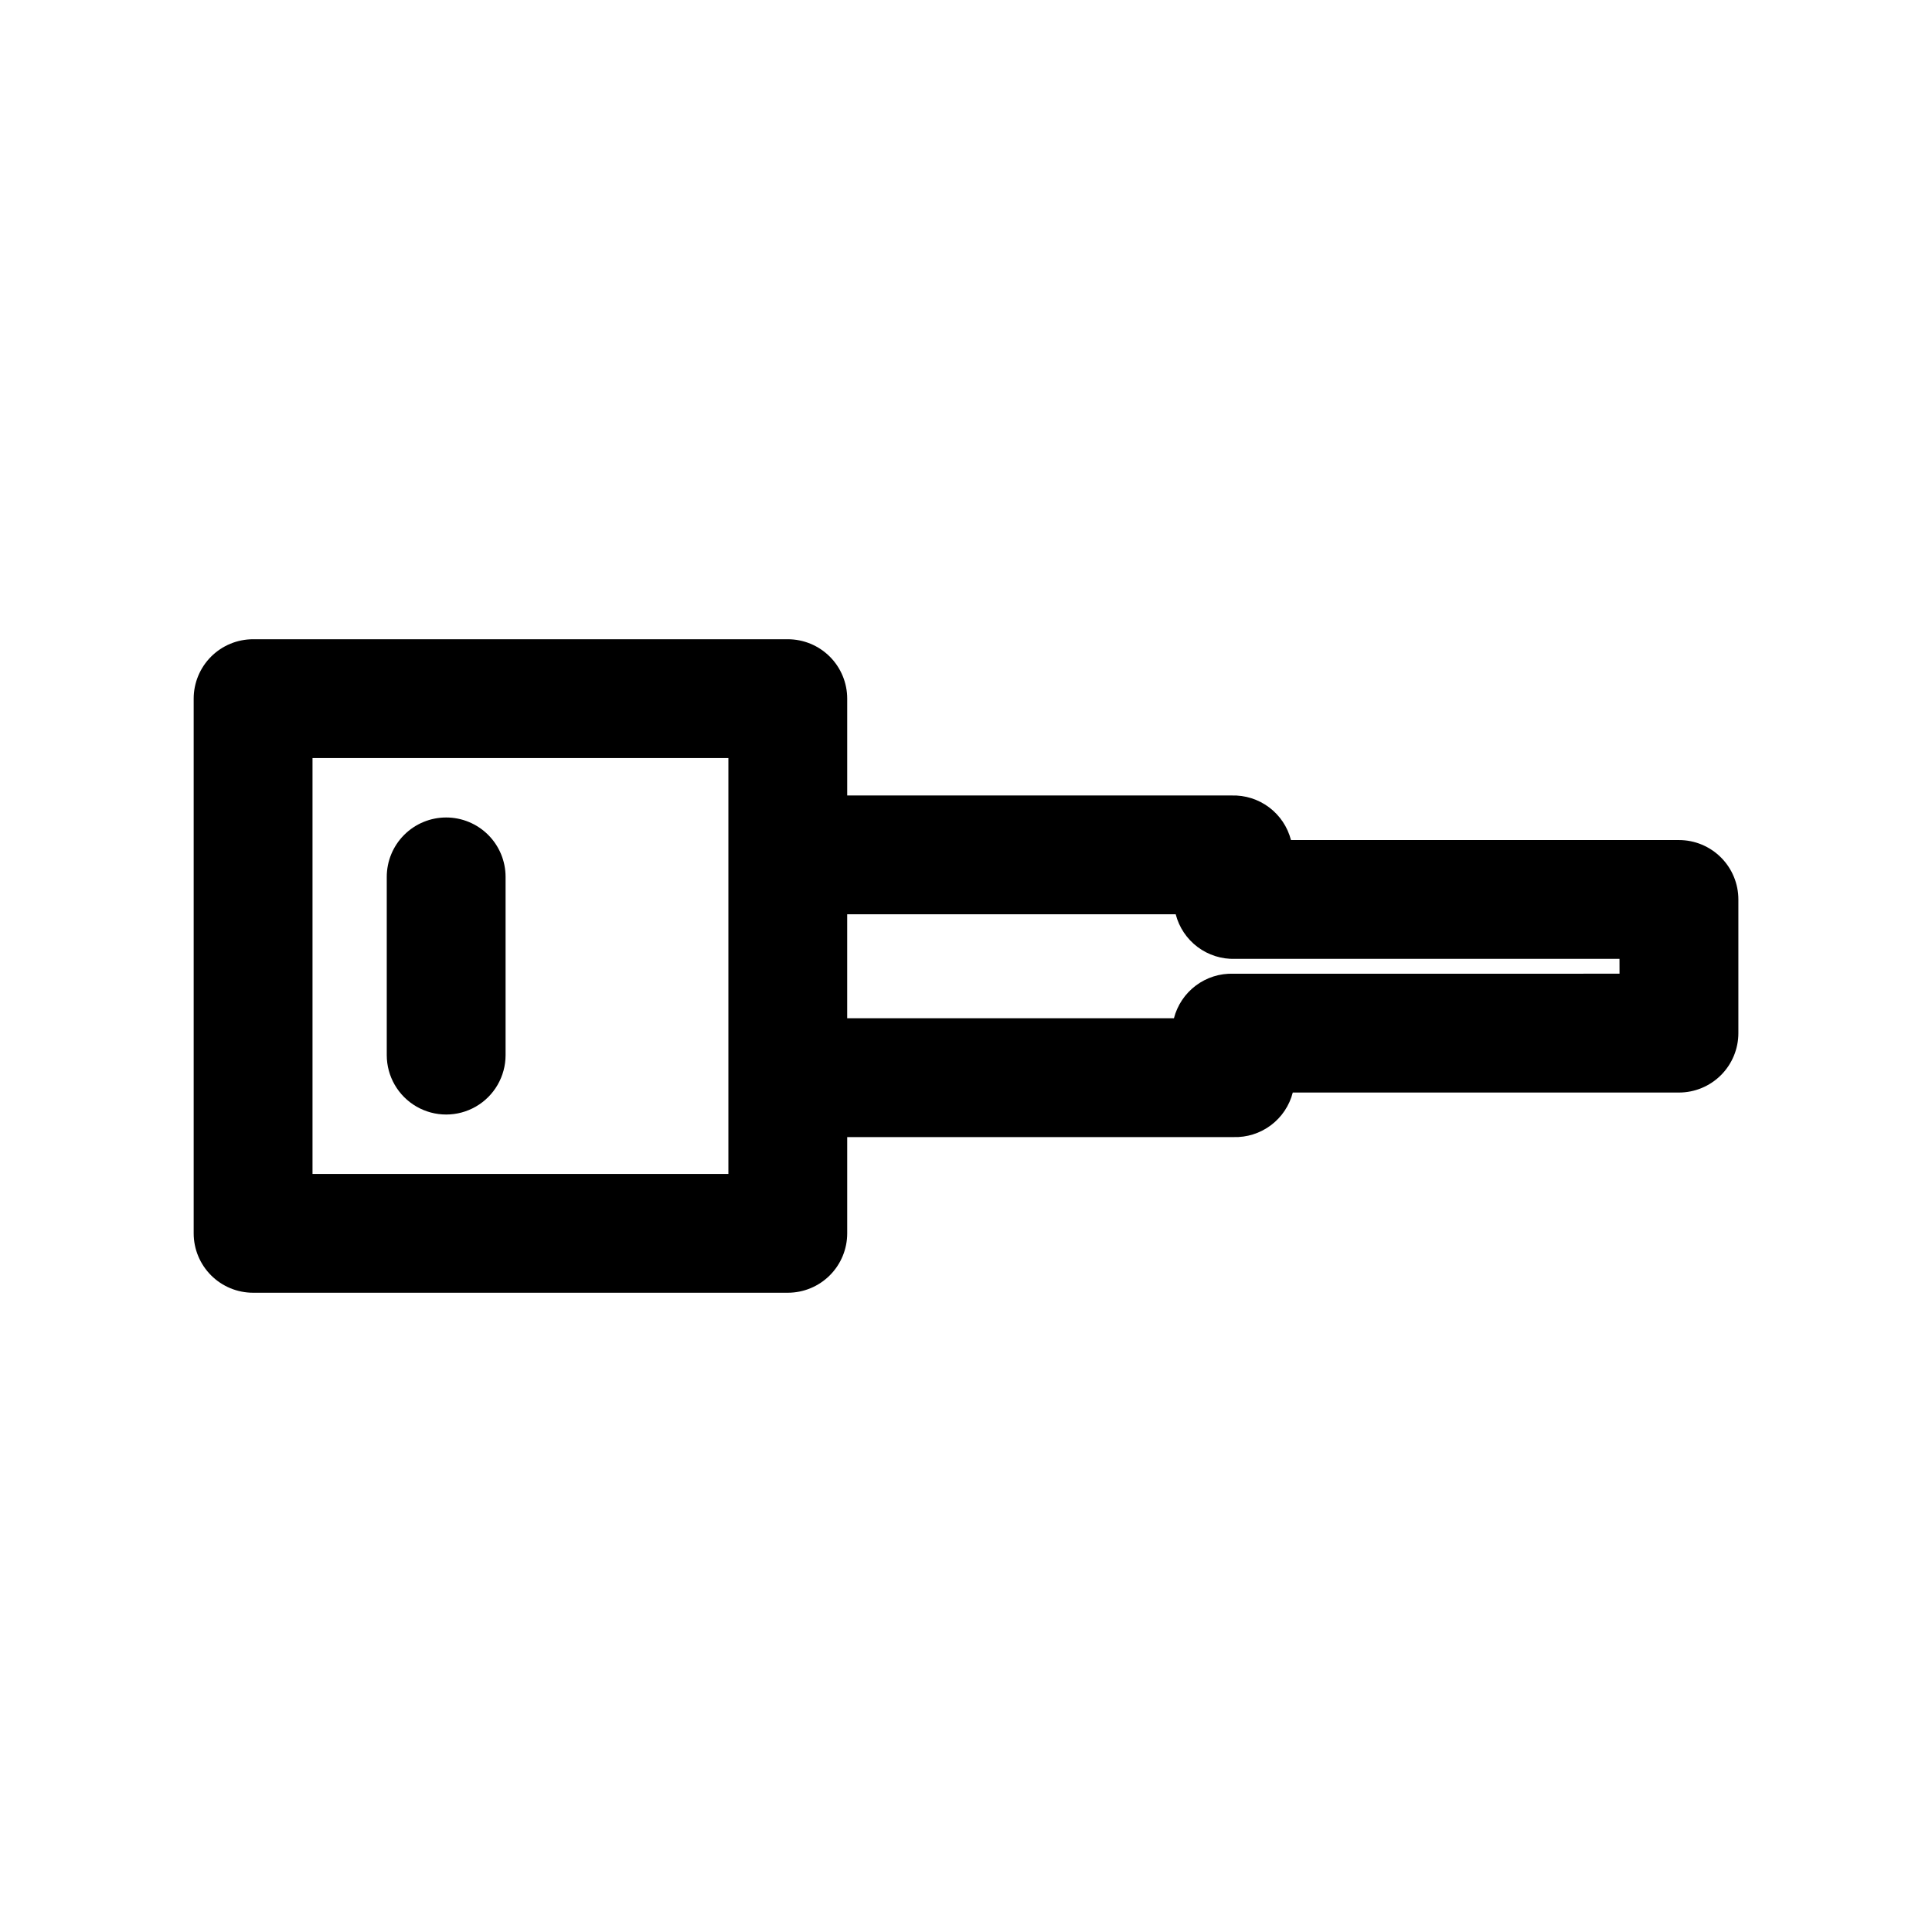 <?xml version="1.0" encoding="UTF-8"?>
<!-- The Best Svg Icon site in the world: iconSvg.co, Visit us! https://iconsvg.co -->
<svg fill="#000000" width="800px" height="800px" version="1.1" viewBox="144 144 512 512" xmlns="http://www.w3.org/2000/svg">
 <g>
  <path d="m588.93 366.62h-102.81c-0.891-3.465-2.938-6.519-5.797-8.668-2.863-2.144-6.371-3.254-9.945-3.141h-101.86v-25.664c0-4.172-1.66-8.18-4.613-11.133-2.953-2.949-6.957-4.609-11.133-4.609h-141.7c-4.176 0-8.18 1.66-11.133 4.609-2.953 2.953-4.613 6.961-4.613 11.133v141.7c0 4.176 1.66 8.18 4.613 11.133s6.957 4.609 11.133 4.609h141.7c4.176 0 8.18-1.656 11.133-4.609 2.953-2.953 4.613-6.957 4.613-11.133v-25.508h102.34c3.574 0.113 7.082-0.992 9.945-3.141 2.859-2.144 4.906-5.203 5.797-8.664h102.34c4.176 0 8.18-1.66 11.133-4.613s4.613-6.957 4.613-11.133v-35.426c0-4.172-1.66-8.18-4.613-11.129-2.953-2.953-6.957-4.613-11.133-4.613zm-251.9 88.48h-110.21v-110.21h110.21v110.21zm236.16-53.059-102.34 0.004c-3.578-0.113-7.082 0.992-9.945 3.141-2.863 2.144-4.906 5.203-5.801 8.664h-86.59v-27.551h87.066-0.004c0.895 3.465 2.938 6.519 5.801 8.668 2.863 2.144 6.367 3.254 9.945 3.141h101.86z"/>
  <path d="m262.24 360.64c-4.176 0-8.18 1.66-11.133 4.613s-4.613 6.957-4.613 11.133v47.23c0 5.625 3.004 10.824 7.875 13.637 4.871 2.812 10.871 2.812 15.742 0s7.871-8.012 7.871-13.637v-47.23c0-4.176-1.656-8.18-4.609-11.133s-6.957-4.613-11.133-4.613z"/>
 </g>
</svg>